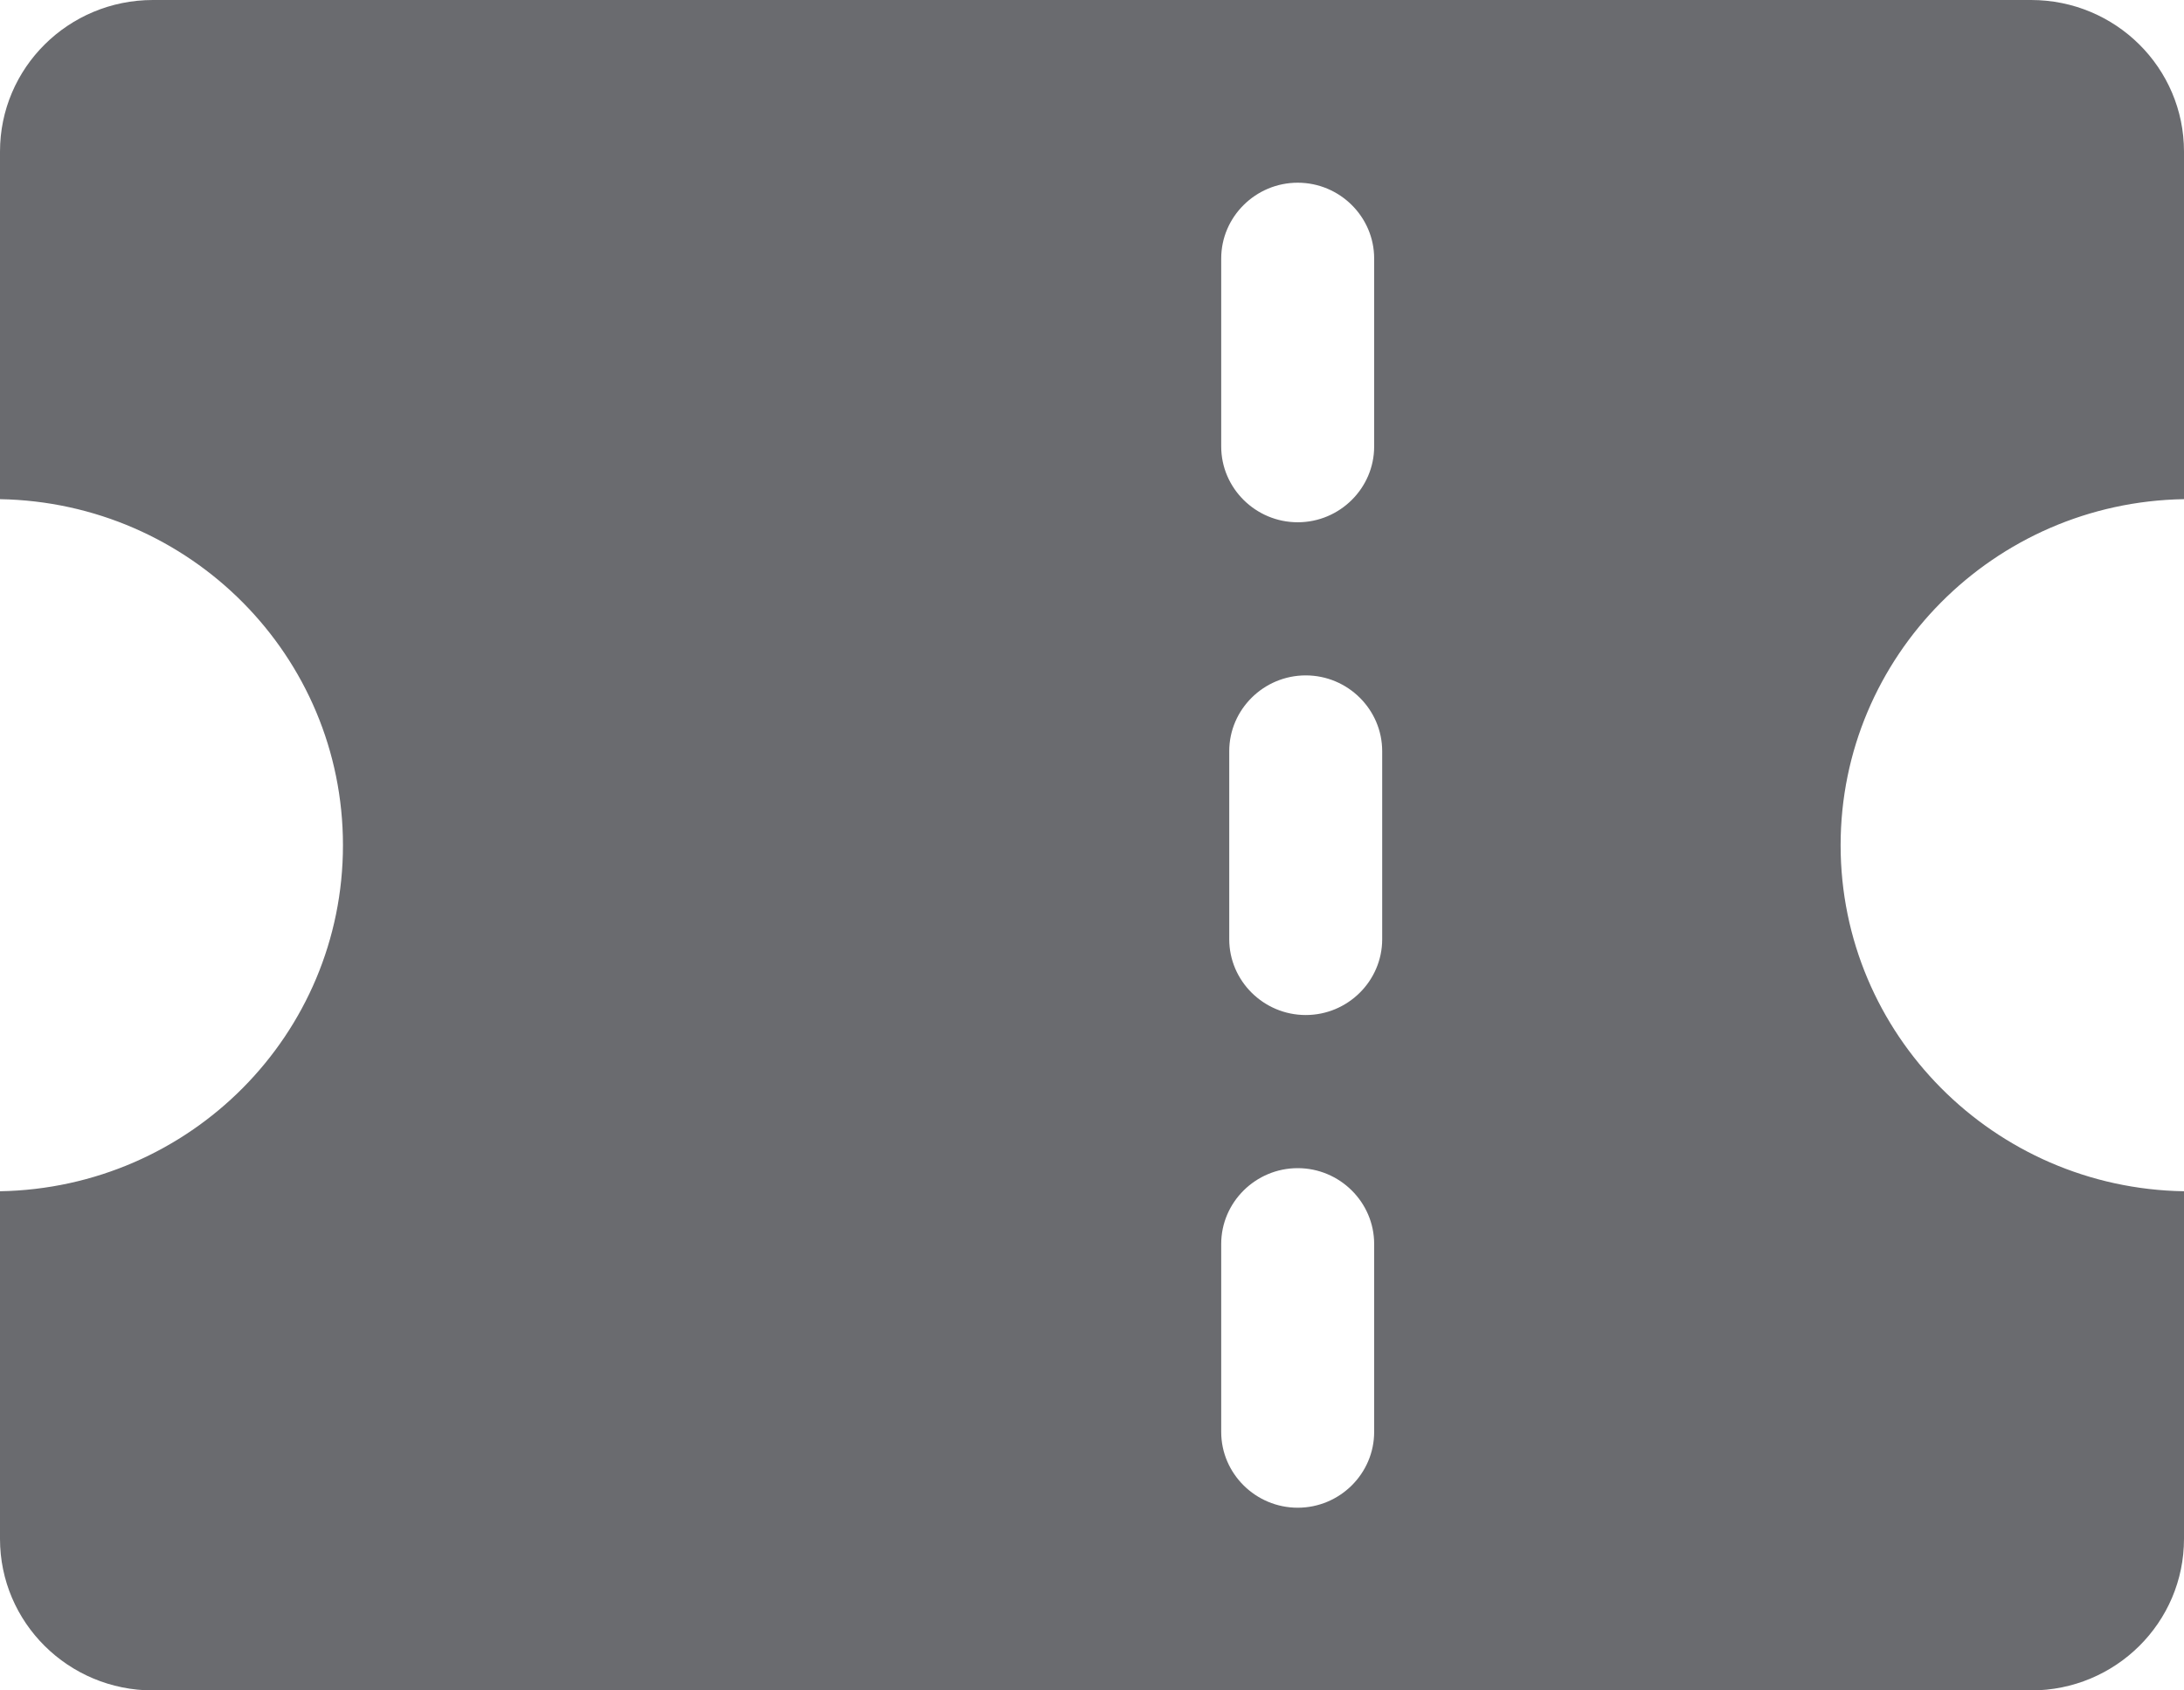 <svg width="31" height="24" viewBox="0 0 31 24" fill="none" xmlns="http://www.w3.org/2000/svg">
<path d="M31 7.087V2.152C31 0.963 30.029 0 28.829 0H2.171C0.971 0 0 0.963 0 2.152V7.087C2.703 7.135 4.868 9.315 4.868 12C4.868 14.685 2.703 16.865 0 16.913V21.848C0 23.037 0.971 24 2.171 24H28.829C30.029 24 31 23.037 31 21.848V16.913C28.303 16.87 26.126 14.685 26.126 12C26.126 9.315 28.303 7.13 31 7.087ZM17.334 3.67C17.334 3.078 17.823 2.594 18.42 2.594C19.017 2.594 19.505 3.078 19.505 3.67V6.339C19.505 6.931 19.017 7.415 18.42 7.415C17.823 7.415 17.334 6.931 17.334 6.339V3.67ZM19.505 20.33C19.505 20.922 19.017 21.406 18.42 21.406C17.823 21.406 17.334 20.922 17.334 20.33V17.661C17.334 17.069 17.823 16.585 18.42 16.585C19.017 16.585 19.505 17.069 19.505 17.661V20.33ZM19.619 13.335C19.619 13.927 19.131 14.411 18.534 14.411C17.937 14.411 17.448 13.927 17.448 13.335V10.665C17.448 10.073 17.937 9.589 18.534 9.589C19.131 9.589 19.619 10.073 19.619 10.665V13.335Z" fill="#6A6B6F"/>
</svg>

